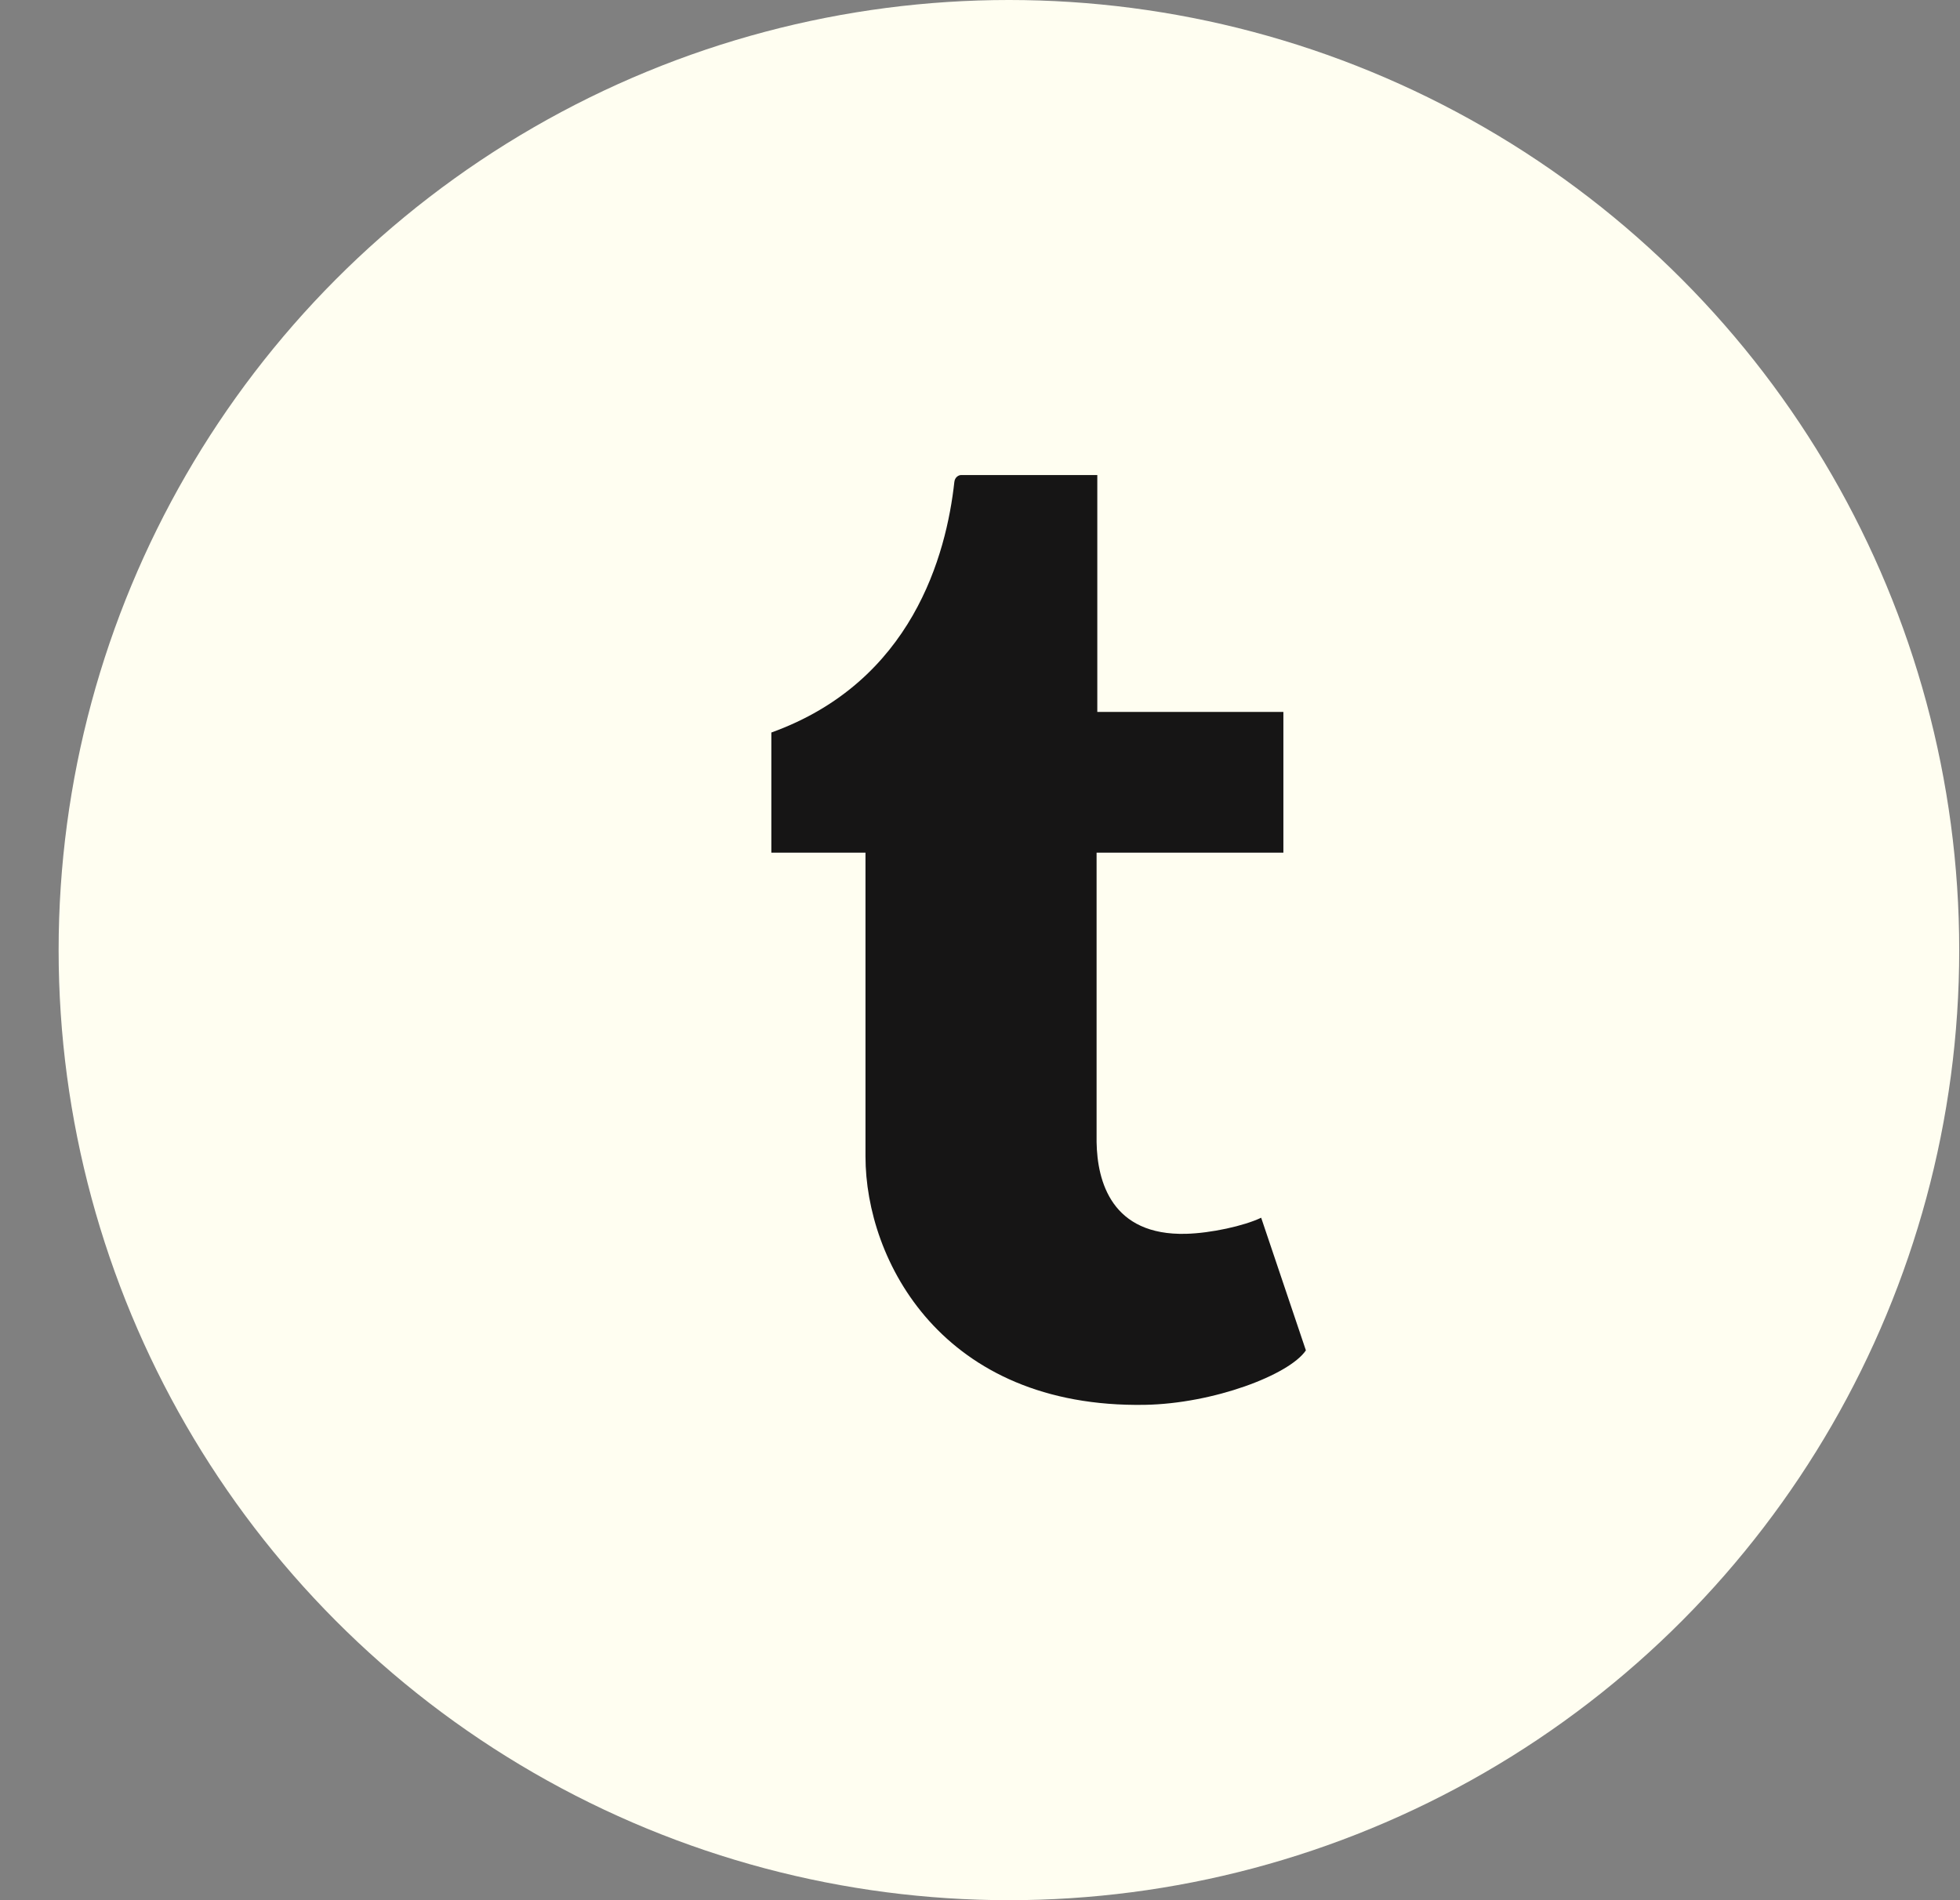 <svg width="33" height="32" viewBox="0 0 33 32" fill="none" xmlns="http://www.w3.org/2000/svg">
<rect x="0" y="0" width="33" height="32" fill="#808080" stroke="none"/>
<circle cx="16.987" cy="16" r="16" fill="#FFFEF1"/>
<path d="M21.234 20.507C20.943 20.646 20.386 20.767 19.97 20.778C18.717 20.811 18.474 19.898 18.463 19.234V14.359H21.608V11.989H18.475V8H16.181C16.143 8 16.077 8.033 16.068 8.117C15.934 9.338 15.362 11.48 12.987 12.336V14.359H14.572V19.476C14.572 21.227 15.864 23.716 19.276 23.658C20.426 23.638 21.704 23.156 21.987 22.741L21.234 20.507Z" fill="#161515"/>
</svg>
